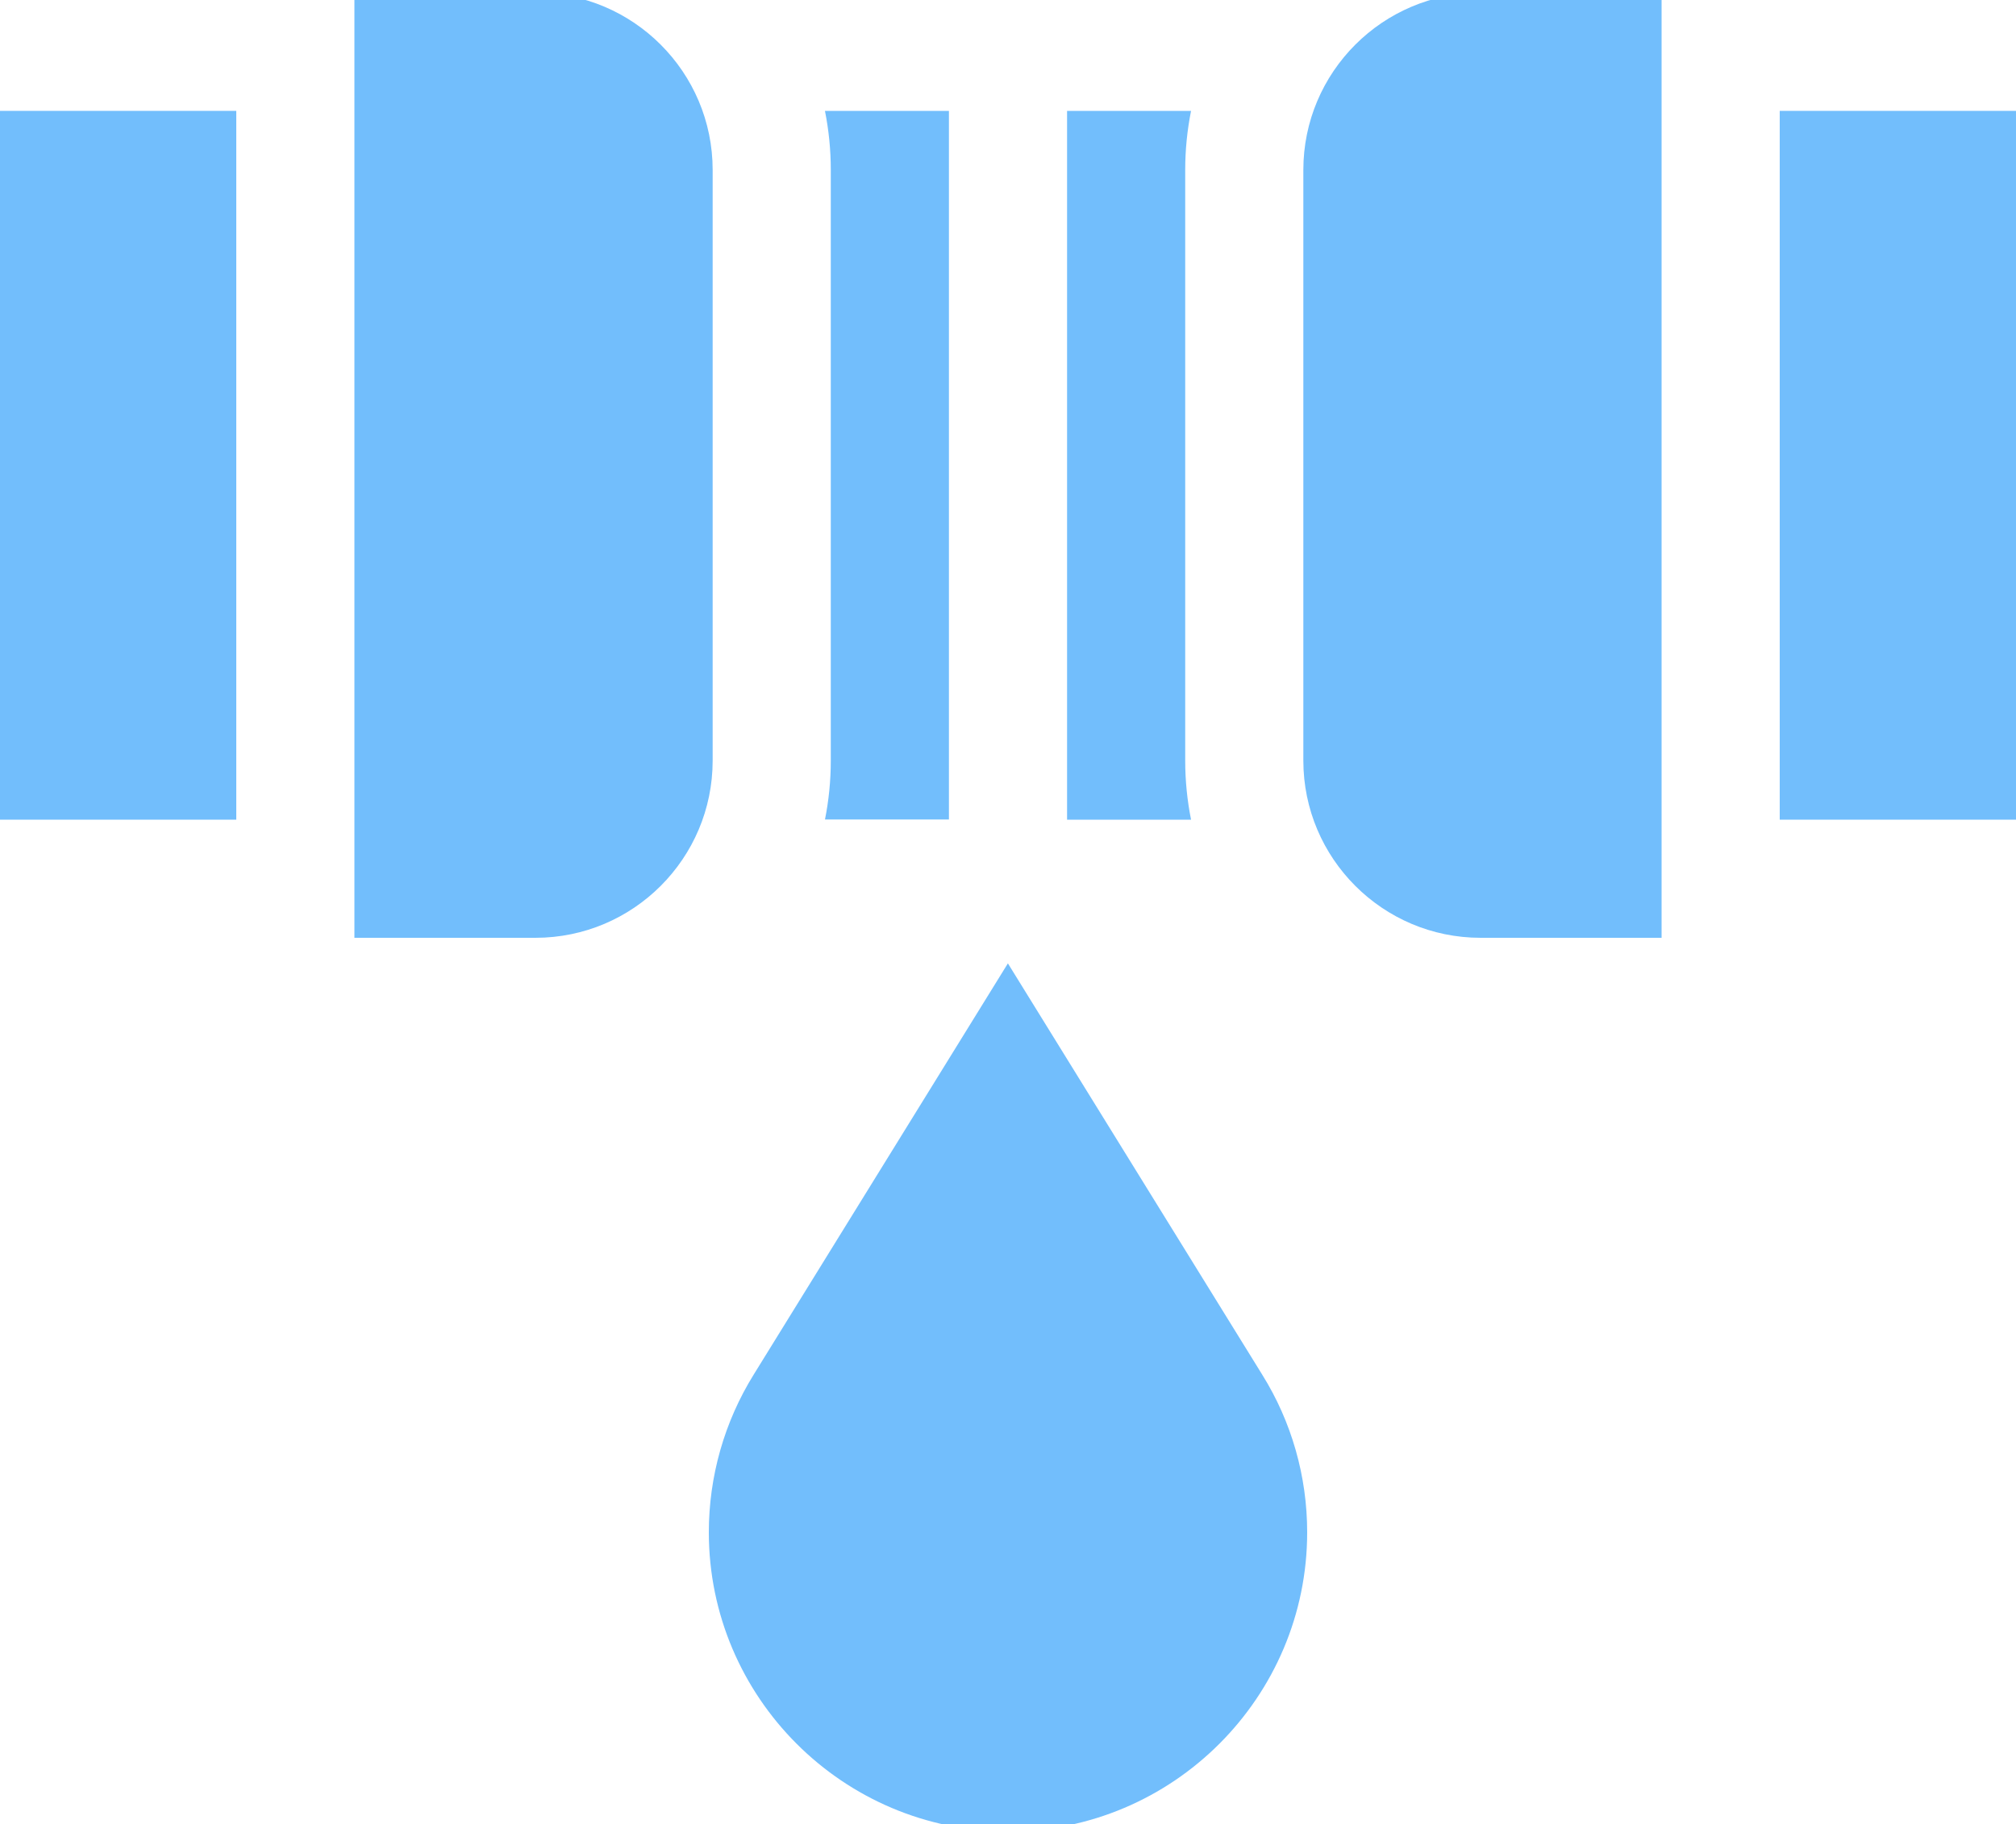 <svg xmlns="http://www.w3.org/2000/svg" id="Layer_1" viewBox="0 0 100 90.48"><defs><style>.cls-1{fill:#72befc;}</style></defs><path class="cls-1" d="m88.28,5.5h11.72v35.16h-11.72V5.5Z"></path><path class="cls-1" d="m58.79,37.72V8.43c0-1,.1-1.98.29-2.93h-6.15v35.16h6.15c-.19-.95-.29-1.93-.29-2.93Z"></path><path class="cls-1" d="m0,5.5h11.72v35.16H0V5.5Z"></path><path class="cls-1" d="m40.92,40.65h6.15V5.5h-6.15c.19.95.29,1.93.29,2.93v29.3c0,1-.1,1.98-.29,2.93Z"></path><path class="cls-1" d="m35.35,8.43C35.35,3.58,31.41-.36,26.56-.36h-8.98v46.88h8.98c4.85,0,8.79-3.94,8.79-8.79V8.43Z"></path><path class="cls-1" d="m64.65,8.43v29.3c0,4.85,3.94,8.79,8.79,8.79h8.98V-.36h-8.98c-4.85,0-8.79,3.94-8.79,8.79Z"></path><path class="cls-1" d="m50,47.78l-12.61,20.4c-1.46,2.35-2.23,5.06-2.23,7.83,0,8.18,6.66,14.84,14.84,14.84s14.84-6.66,14.84-14.84c0-2.77-.77-5.48-2.23-7.82l-12.62-20.41Z"></path></svg>